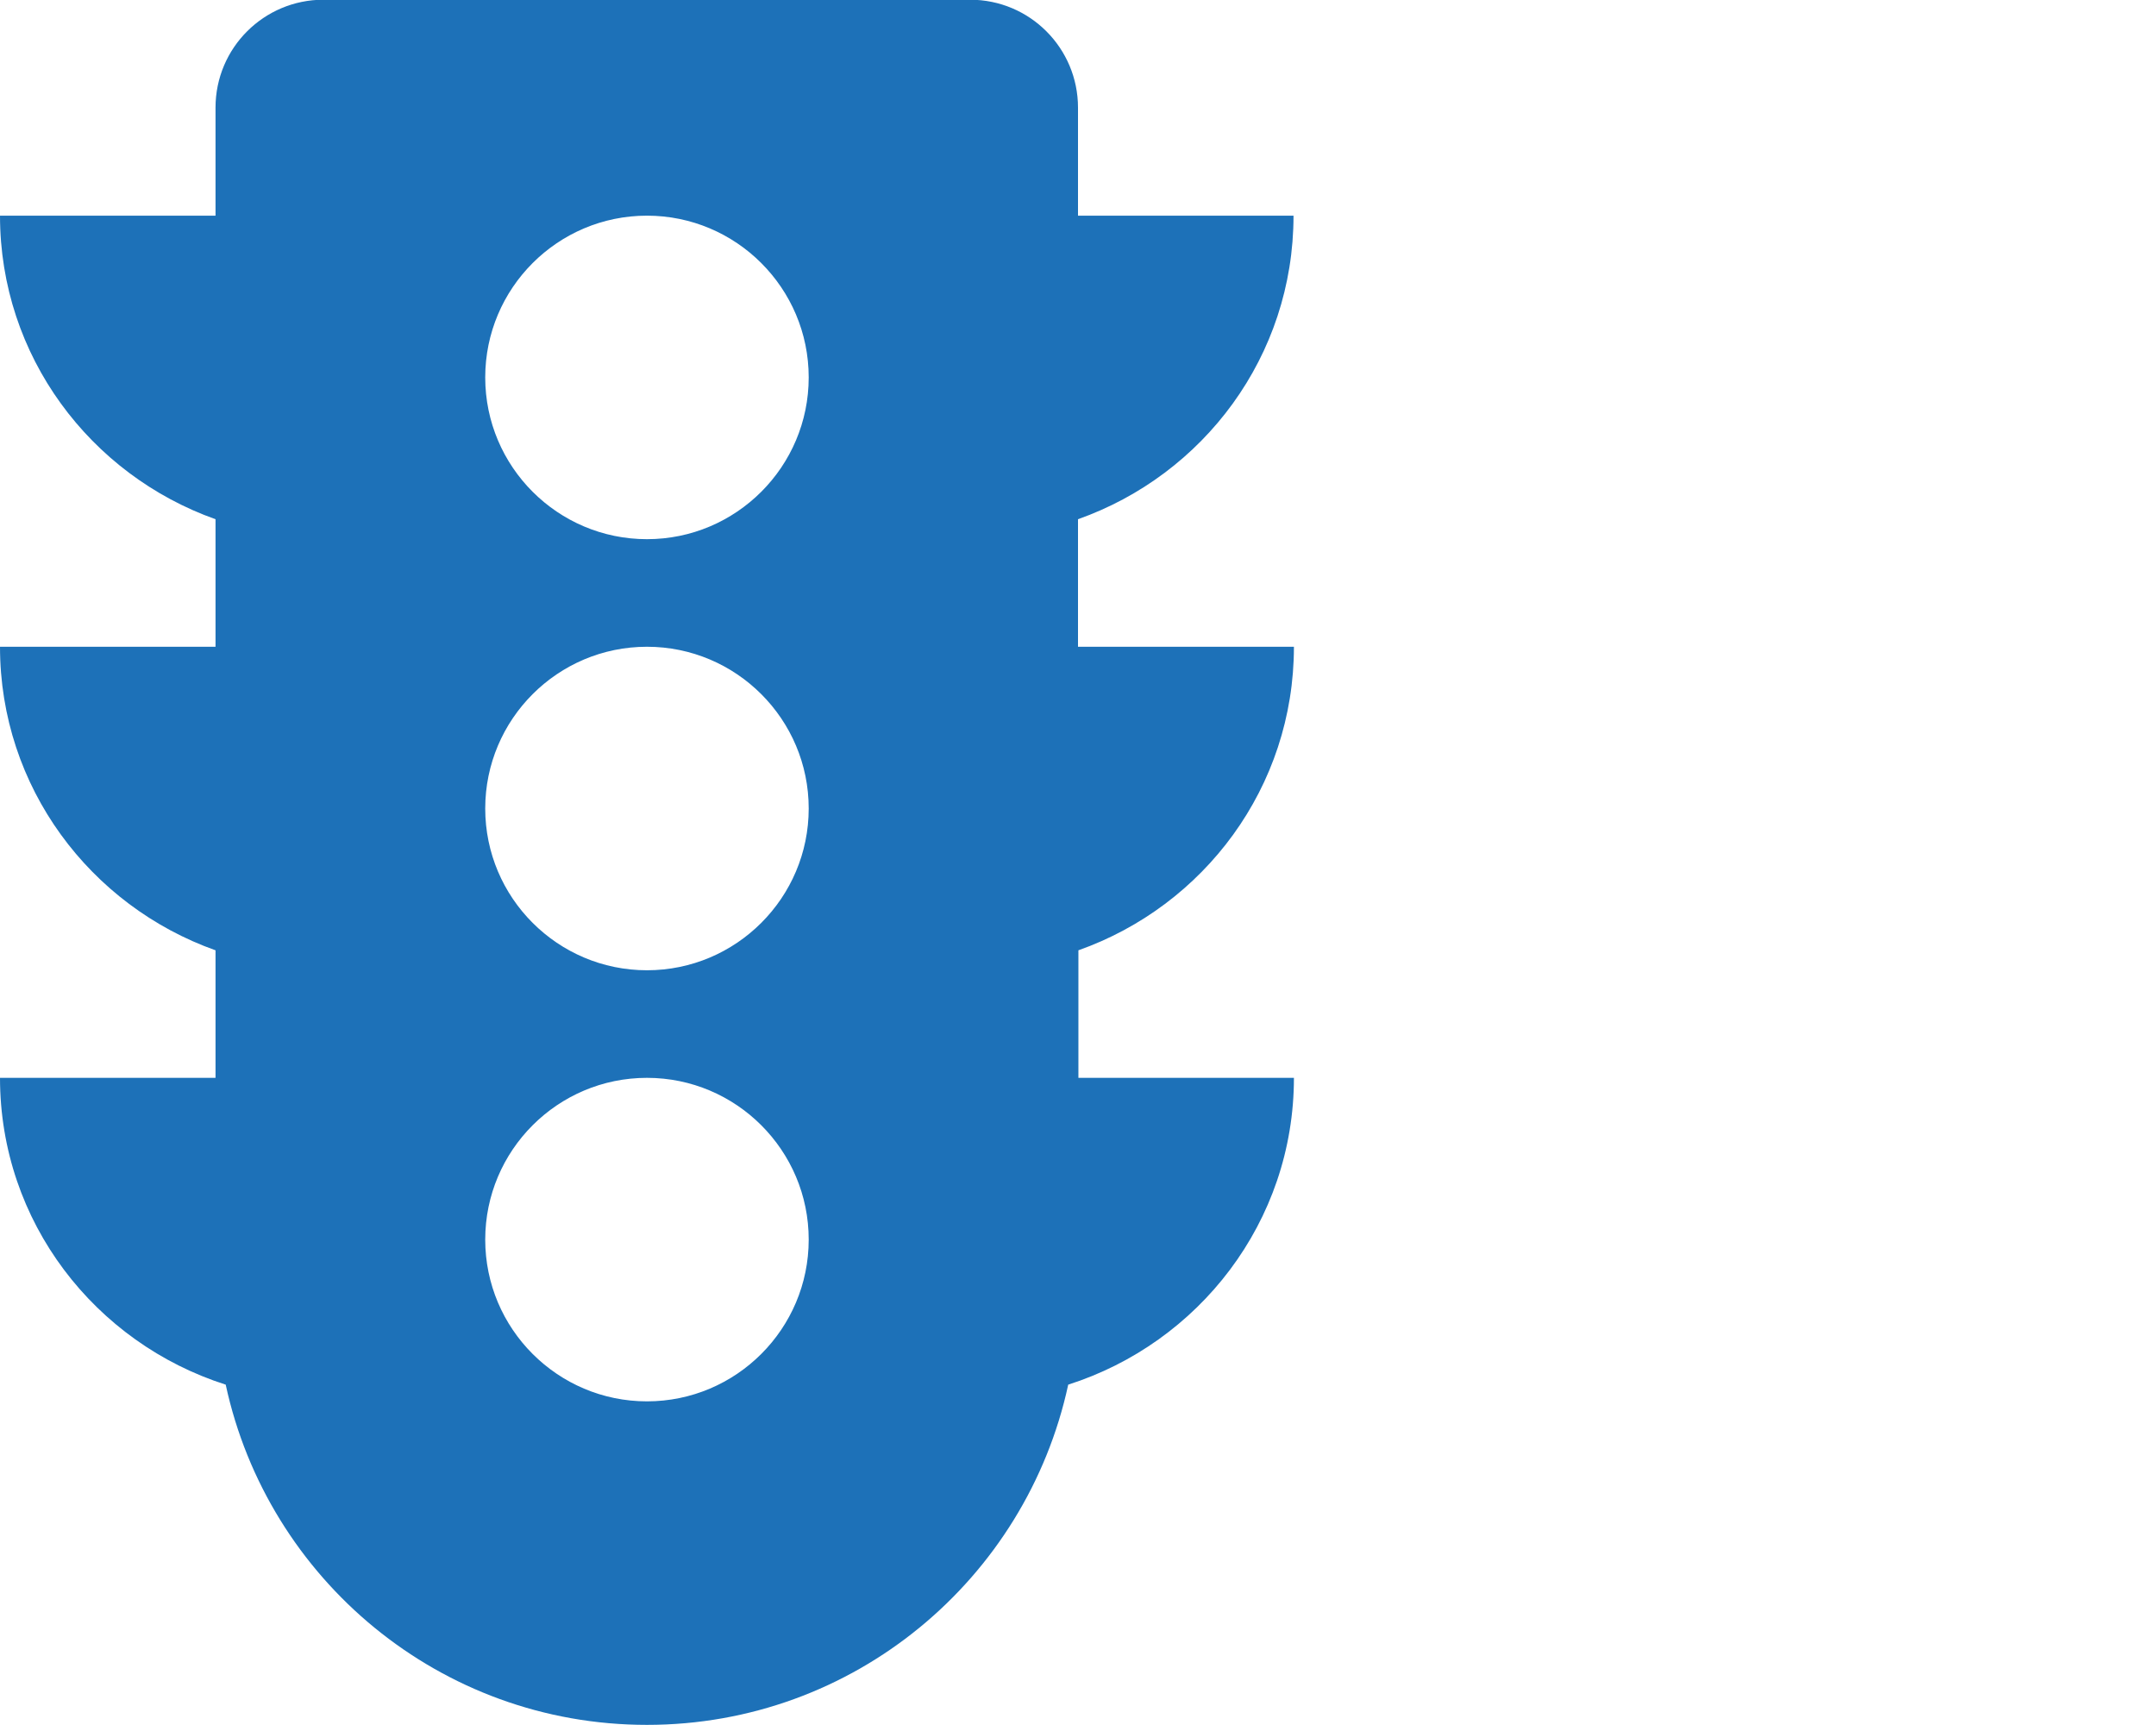 <?xml version="1.0" encoding="UTF-8"?>
<svg width="20" height="16" version="1.1" viewBox="0 0 5.292 4.233" xmlns="http://www.w3.org/2000/svg" xmlns:cc="http://creativecommons.org/ns#" xmlns:dc="http://purl.org/dc/elements/1.1/" xmlns:rdf="http://www.w3.org/1999/02/22-rdf-syntax-ns#">
 <path d="m3.175 1.587h-0.529v-0.313c0.308-0.109 0.529-0.4 0.529-0.745h-0.529v-0.265c0-0.146-0.118-0.265-0.265-0.265h-1.587c-0.146 0-0.265 0.118-0.265 0.265v0.265h-0.529c0 0.345 0.222 0.636 0.529 0.745v0.313h-0.529c0 0.345 0.222 0.636 0.529 0.745v0.313h-0.529c0 0.354 0.234 0.651 0.554 0.753 0.103 0.477 0.526 0.835 1.034 0.835 0.508 0 0.931-0.358 1.034-0.835 0.32-0.102 0.554-0.399 0.554-0.753h-0.529v-0.313c0.308-0.109 0.529-0.4 0.529-0.745zm-1.587 1.852c-0.219 0-0.397-0.178-0.397-0.397 0-0.219 0.178-0.397 0.397-0.397 0.219 0 0.397 0.178 0.397 0.397 0 0.219-0.178 0.397-0.397 0.397zm0-1.058c-0.219 0-0.397-0.178-0.397-0.397 0-0.219 0.178-0.397 0.397-0.397 0.219 0 0.397 0.178 0.397 0.397 0 0.219-0.178 0.397-0.397 0.397zm0-1.058c-0.219 0-0.397-0.178-0.397-0.397s0.178-0.397 0.397-0.397c0.219 0 0.397 0.178 0.397 0.397s-0.178 0.397-0.397 0.397z" fill="#1d71b8" stroke-width=".008"/>
</svg>
